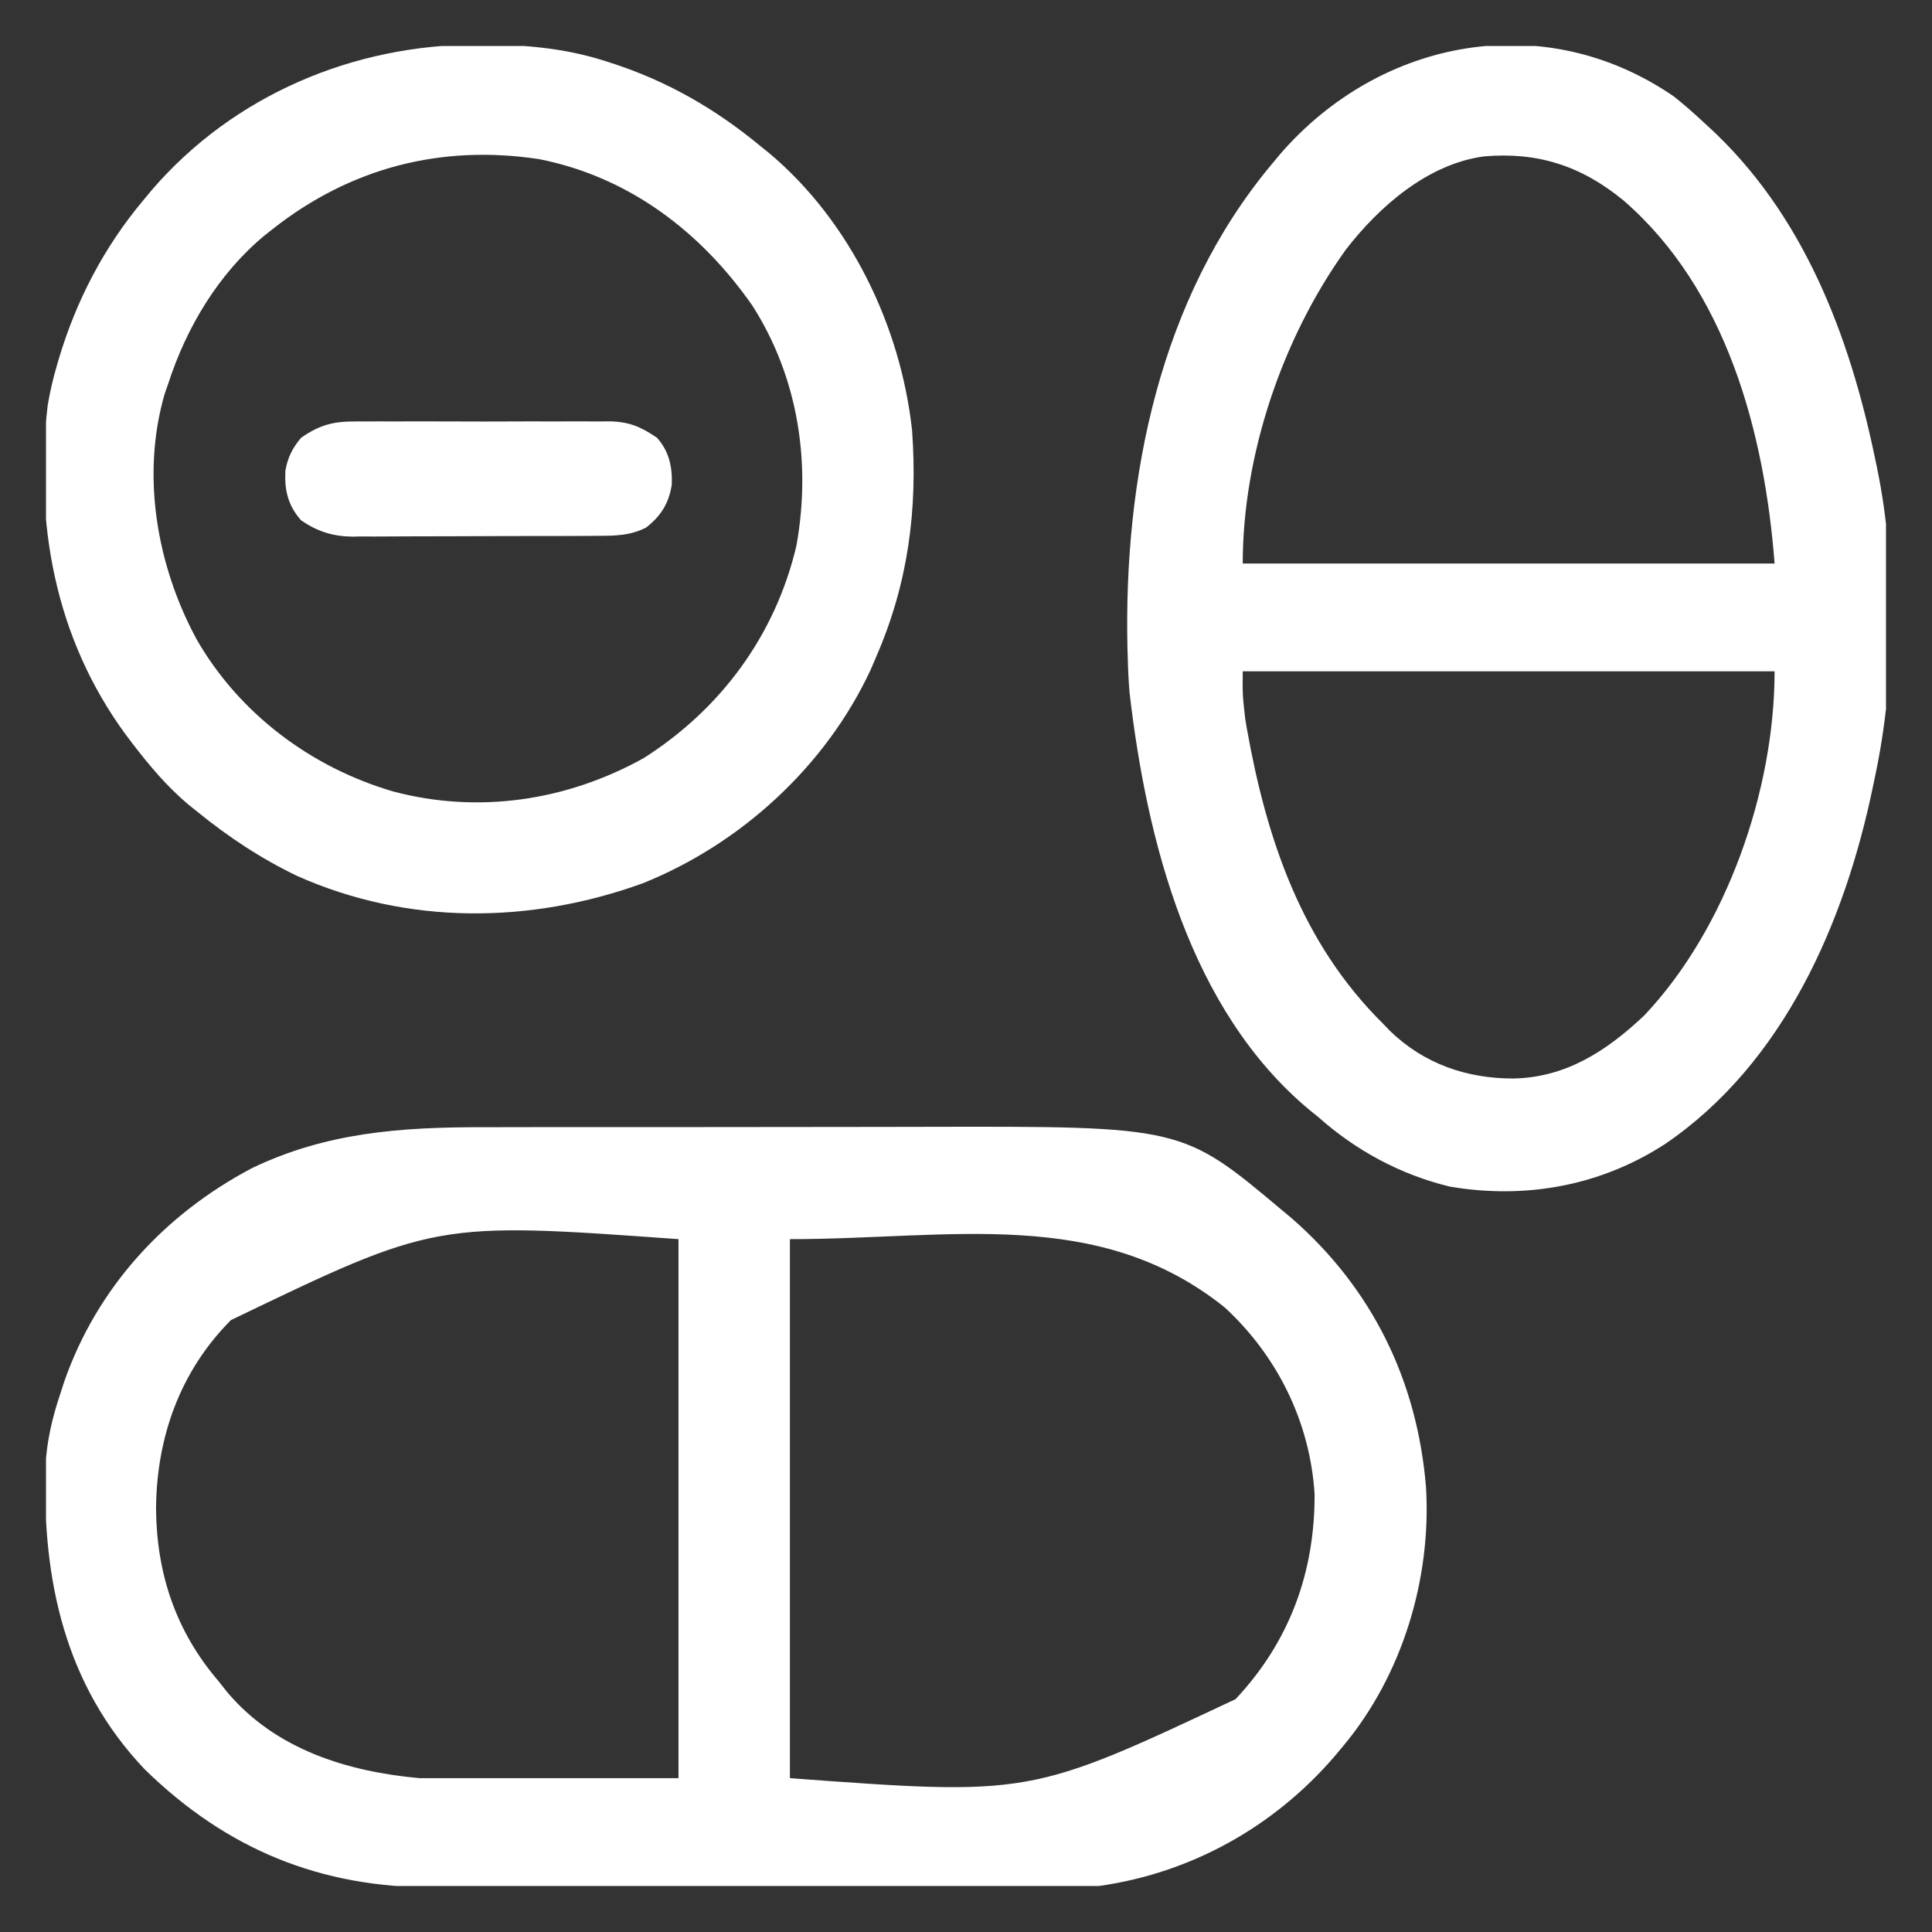 <svg width="21" height="21" viewBox="0 0 21 21" fill="none" xmlns="http://www.w3.org/2000/svg">
<rect x="0" y="0" width="21" height="21" fill="#333333" stroke="none"/>
<g clip-path="url(#clip0_68_84)">
<path d="M5.24 12.252C5.306 12.252 5.372 12.252 5.438 12.252C5.616 12.251 5.794 12.251 5.972 12.251C6.084 12.251 6.196 12.251 6.308 12.251C6.699 12.251 7.09 12.251 7.481 12.251C7.844 12.251 8.206 12.25 8.569 12.25C8.882 12.249 9.195 12.249 9.508 12.249C9.694 12.249 9.88 12.249 10.066 12.248C12.849 12.242 12.849 12.242 13.937 13.156C13.987 13.198 13.987 13.198 14.038 13.24C14.916 14.005 15.405 15.009 15.5 16.164C15.56 17.159 15.243 18.208 14.601 18.977C14.57 19.015 14.538 19.053 14.505 19.092C13.846 19.857 12.949 20.358 11.945 20.5C11.837 20.504 11.73 20.506 11.621 20.506C11.589 20.506 11.557 20.506 11.524 20.506C11.417 20.506 11.31 20.506 11.204 20.506C11.127 20.506 11.05 20.507 10.973 20.507C10.764 20.507 10.556 20.508 10.347 20.508C10.217 20.508 10.086 20.508 9.956 20.508C9.547 20.509 9.138 20.509 8.729 20.509C8.259 20.509 7.788 20.51 7.317 20.511C6.952 20.512 6.588 20.513 6.223 20.513C6.006 20.513 5.788 20.513 5.571 20.514C5.366 20.514 5.161 20.514 4.956 20.514C4.881 20.514 4.807 20.514 4.732 20.515C3.484 20.521 2.463 20.102 1.572 19.231C0.704 18.316 0.462 17.175 0.493 15.953C0.507 15.671 0.566 15.415 0.656 15.148C0.67 15.105 0.684 15.062 0.698 15.018C1.055 13.996 1.787 13.199 2.739 12.697C3.548 12.308 4.359 12.252 5.24 12.252ZM2.51 14.349C1.955 14.907 1.702 15.625 1.696 16.398C1.702 17.104 1.91 17.731 2.375 18.273C2.405 18.311 2.434 18.348 2.465 18.387C2.991 19.016 3.776 19.257 4.562 19.328C5.49 19.328 6.419 19.328 7.375 19.328C7.375 17.395 7.375 15.461 7.375 13.469C4.732 13.279 4.732 13.279 2.51 14.349ZM8.586 13.469C8.586 15.402 8.586 17.336 8.586 19.328C11.196 19.52 11.196 19.52 13.43 18.469C14.017 17.844 14.292 17.09 14.289 16.242C14.241 15.461 13.886 14.74 13.312 14.211C11.935 13.108 10.33 13.469 8.586 13.469Z" fill="white"/>
<path d="M18.195 1.049C18.304 1.135 18.406 1.226 18.508 1.32C18.527 1.338 18.547 1.357 18.568 1.375C19.602 2.322 20.105 3.648 20.383 4.992C20.393 5.042 20.393 5.042 20.404 5.092C20.618 6.132 20.604 7.393 20.383 8.43C20.375 8.468 20.367 8.506 20.359 8.545C20.053 10.025 19.39 11.555 18.1 12.434C17.4 12.889 16.584 13.038 15.76 12.898C15.224 12.769 14.738 12.506 14.328 12.141C14.297 12.116 14.267 12.091 14.235 12.066C12.931 10.981 12.465 9.137 12.278 7.532C12.267 7.401 12.261 7.272 12.258 7.141C12.256 7.095 12.256 7.095 12.255 7.049C12.213 5.193 12.604 3.246 13.82 1.789C13.866 1.733 13.866 1.733 13.914 1.676C15.007 0.413 16.79 0.082 18.195 1.049ZM14.629 2.713C13.94 3.672 13.508 4.945 13.508 6.125C15.415 6.125 17.323 6.125 19.289 6.125C19.18 4.706 18.768 3.15 17.648 2.18C17.192 1.804 16.715 1.649 16.13 1.7C15.521 1.782 14.994 2.241 14.629 2.713ZM13.508 7.297C13.506 7.559 13.506 7.559 13.535 7.812C13.541 7.848 13.547 7.884 13.553 7.921C13.768 9.125 14.146 10.248 15.031 11.125C15.07 11.166 15.07 11.166 15.111 11.208C15.483 11.566 15.944 11.723 16.449 11.723C17.023 11.712 17.465 11.422 17.873 11.037C18.768 10.09 19.289 8.587 19.289 7.297C17.381 7.297 15.473 7.297 13.508 7.297Z" fill="white"/>
<path d="M5.19 0.485C5.216 0.485 5.243 0.485 5.27 0.485C5.713 0.487 6.13 0.524 6.555 0.656C6.595 0.669 6.595 0.669 6.636 0.682C7.25 0.879 7.779 1.184 8.273 1.594C8.319 1.631 8.319 1.631 8.365 1.668C9.243 2.408 9.791 3.547 9.914 4.68C9.976 5.545 9.87 6.345 9.523 7.141C9.504 7.186 9.484 7.232 9.464 7.279C8.978 8.326 8.053 9.174 6.984 9.602C5.762 10.043 4.433 10.056 3.234 9.523C2.839 9.334 2.481 9.097 2.141 8.82C2.094 8.782 2.094 8.782 2.046 8.744C1.812 8.546 1.623 8.321 1.437 8.078C1.414 8.047 1.39 8.016 1.366 7.984C0.596 6.934 0.373 5.686 0.518 4.408C0.543 4.26 0.575 4.12 0.617 3.977C0.625 3.951 0.632 3.925 0.64 3.898C0.829 3.266 1.131 2.686 1.555 2.18C1.603 2.121 1.603 2.121 1.653 2.062C2.541 1.033 3.843 0.484 5.19 0.485ZM2.961 2.492C2.933 2.514 2.905 2.536 2.876 2.559C2.375 2.974 2.026 3.559 1.828 4.172C1.816 4.208 1.803 4.244 1.79 4.281C1.532 5.167 1.705 6.151 2.137 6.949C2.601 7.758 3.384 8.343 4.274 8.603C5.202 8.849 6.163 8.704 6.997 8.24C7.837 7.706 8.429 6.902 8.657 5.93C8.819 5.03 8.675 4.101 8.18 3.325C7.619 2.519 6.838 1.924 5.862 1.73C4.797 1.568 3.809 1.822 2.961 2.492Z" fill="white"/>
<path d="M3.878 4.581C3.91 4.581 3.942 4.581 3.975 4.581C4.08 4.58 4.185 4.58 4.29 4.581C4.364 4.581 4.437 4.581 4.51 4.58C4.664 4.58 4.818 4.58 4.971 4.581C5.167 4.582 5.364 4.582 5.56 4.581C5.712 4.58 5.863 4.58 6.015 4.581C6.087 4.581 6.159 4.581 6.232 4.58C6.333 4.58 6.434 4.58 6.536 4.581C6.565 4.581 6.595 4.581 6.625 4.58C6.839 4.584 6.964 4.638 7.141 4.758C7.273 4.906 7.309 5.073 7.302 5.268C7.271 5.47 7.184 5.609 7.023 5.734C6.855 5.82 6.698 5.824 6.513 5.824C6.482 5.824 6.451 5.824 6.419 5.825C6.316 5.825 6.214 5.826 6.111 5.826C6.039 5.826 5.967 5.826 5.896 5.826C5.746 5.827 5.596 5.827 5.445 5.827C5.253 5.827 5.062 5.828 4.87 5.829C4.722 5.83 4.574 5.83 4.426 5.83C4.355 5.83 4.284 5.831 4.213 5.831C4.114 5.832 4.015 5.832 3.916 5.831C3.887 5.832 3.858 5.832 3.828 5.833C3.617 5.83 3.449 5.777 3.273 5.656C3.131 5.495 3.091 5.331 3.102 5.117C3.127 4.972 3.179 4.87 3.273 4.758C3.481 4.614 3.629 4.579 3.878 4.581Z" fill="white"/>
</g>
<defs>
<clipPath id="clip0_68_84">
<rect width="20" height="20" fill="white" transform="translate(0.5 0.5)"/>
</clipPath>
</defs>
</svg>
